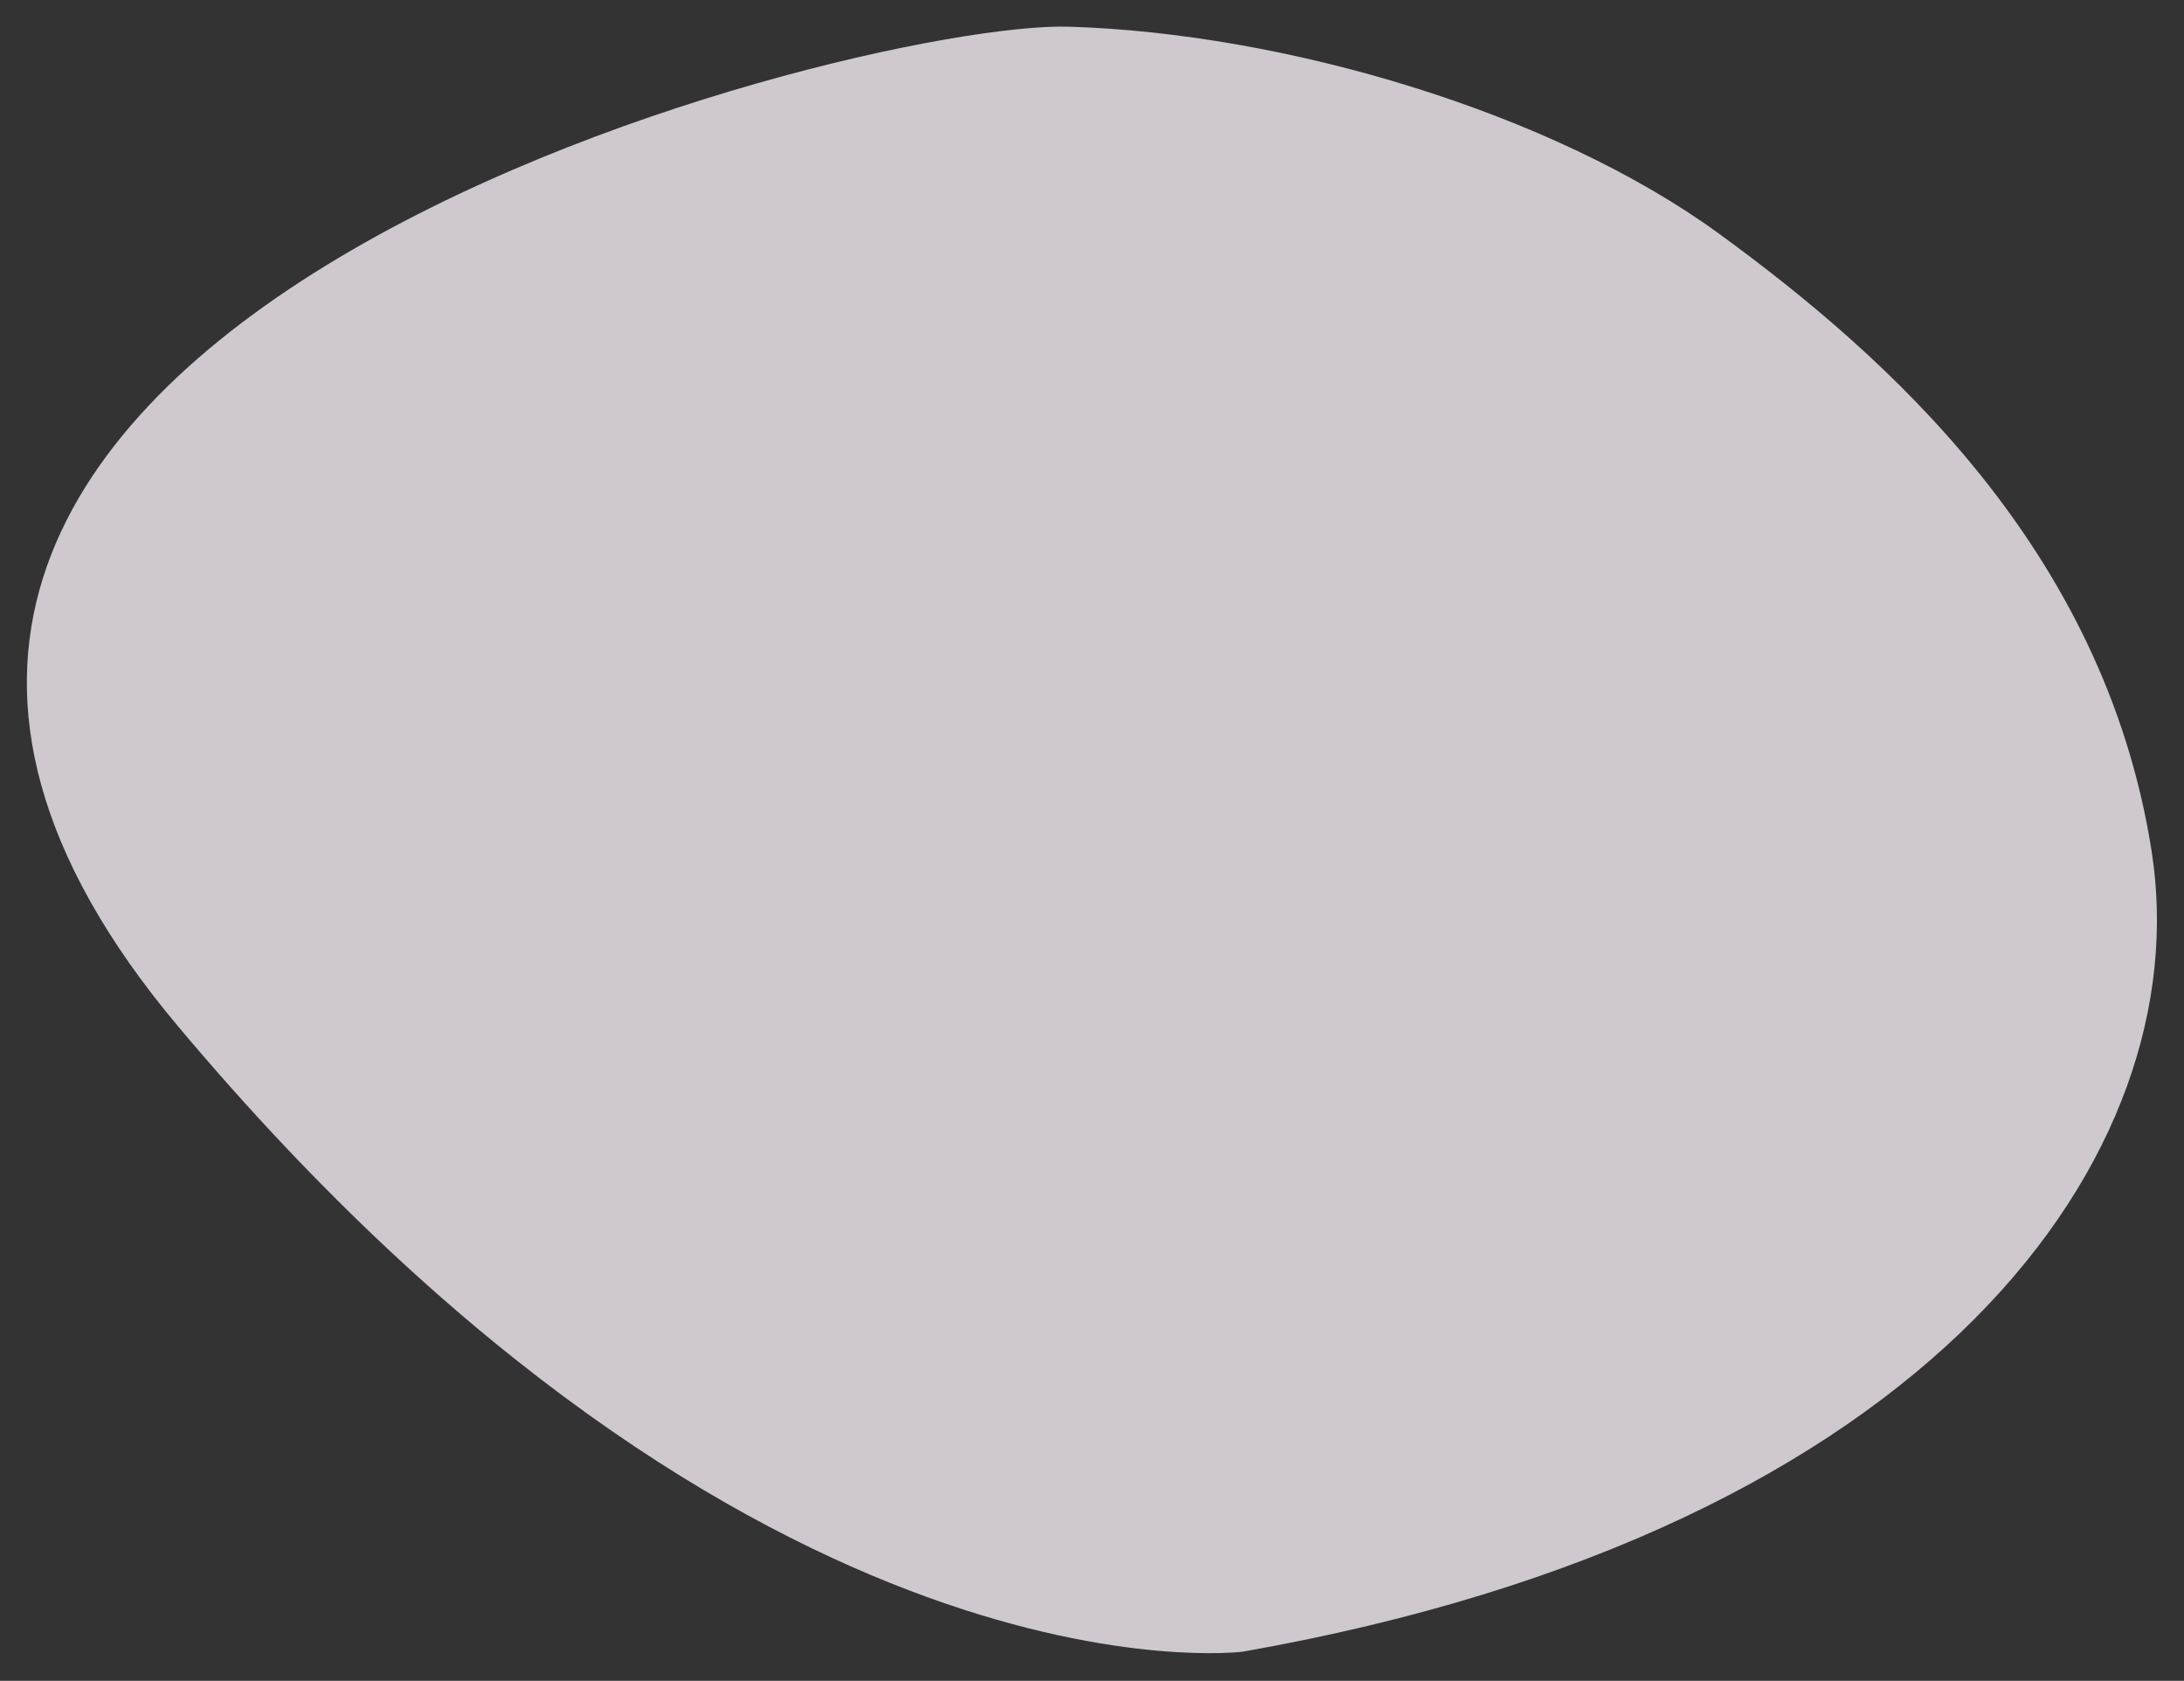 <?xml version="1.0" encoding="UTF-8" standalone="no"?>
<!-- Created with Inkscape (http://www.inkscape.org/) -->

<svg
   xmlns:dc="http://purl.org/dc/elements/1.1/"
   xmlns:cc="http://creativecommons.org/ns#"
   xmlns:rdf="http://www.w3.org/1999/02/22-rdf-syntax-ns#"
   xmlns:svg="http://www.w3.org/2000/svg"
   xmlns="http://www.w3.org/2000/svg"
   xmlns:sodipodi="http://sodipodi.sourceforge.net/DTD/sodipodi-0.dtd"
   xmlns:inkscape="http://www.inkscape.org/namespaces/inkscape"
   width="395.33"
   height="304.21"
   viewBox="0 0 104.598 80.489"
   version="1.1"
   id="svg991"
   inkscape:version="0.92.5 (2060ec1f9f, 2020-04-08)"
   sodipodi:docname="pierre_mobile_01.svg">
  <rect x="0" y="0" width="104.598" height="80.489" fill="#333333" stroke="none"/>
  <defs
     id="defs985" />
  <sodipodi:namedview
     id="base"
     pagecolor="#ffffff"
     bordercolor="#666666"
     borderopacity="1.0"
     inkscape:pageopacity="0.0"
     inkscape:pageshadow="2"
     inkscape:zoom="0.35"
     inkscape:cx="-8.7347723"
     inkscape:cy="401.84253"
     inkscape:document-units="mm"
     inkscape:current-layer="layer1"
     showgrid="false"
     fit-margin-top="5"
     fit-margin-left="5"
     fit-margin-right="5"
     fit-margin-bottom="5"
     units="px"
     inkscape:window-width="2488"
     inkscape:window-height="1376"
     inkscape:window-x="72"
     inkscape:window-y="27"
     inkscape:window-maximized="1" />
  <g
     inkscape:label="Calque 1"
     inkscape:groupmode="layer"
     id="layer1"
     transform="translate(-46.124,-35.968)">
    <g
       id="g26"
       transform="matrix(0.353,0,0,-0.353,105.645,115.062)">
      <path
         d="m 0,0 c 0,0 -66.087,-8.529 -144.497,84.88 -78.41,93.409 91.609,136.44 120.902,135.561 C 5.699,219.563 42,208.849 64.629,192.348 87.258,175.848 116.871,149.666 123.302,108.604 129.71,67.695 93.988,16.544 0,0"
         style="fill:#d0c8cf;fill-opacity:1;fill-rule:nonzero;stroke:none"
         id="path28"
         inkscape:connector-curvature="0" />
    </g>
    <path
       d="m 182.883,192.751 c -1.372,-0.776 -7.325,-3.589 -12.551,-4.947 -8.797,-2.287 -40.061,-8.884 -55.257,-4.809 -17.308,4.642 -18.891,9.561 -17.643,19 1.247,9.438 12.265,45.141 18.398,52.894 6.132,7.753 26.669,12.042 58.291,-0.7 31.621,-12.742 32.75,-35.676 23.481,-47.724 -6.488,-8.434 -11.135,-11.688 -14.718,-13.714"
       style="fill:#ecddda;fill-opacity:1;fill-rule:nonzero;stroke:none;stroke-width:0.353"
       id="path24"
       inkscape:connector-curvature="0" />
    <g
       id="g30"
       transform="matrix(0.353,0,0,-0.353,22.824,338.195)"
       style="fill:#faefea;fill-opacity:1">
      <path
         d="M 0,0 C 0,0 39.941,-56.043 124.225,-62.036 208.508,-68.029 269.092,-37.533 283.174,17.12 297.256,71.774 186.833,134.699 147.862,146.608 108.892,158.518 28.001,169.974 7.827,131.406 -12.349,92.84 -21.558,32.319 0,0"
         style="fill:#faefea;fill-opacity:1;fill-rule:nonzero;stroke:none"
         id="path32"
         inkscape:connector-curvature="0" />
    </g>
  </g>
</svg>
